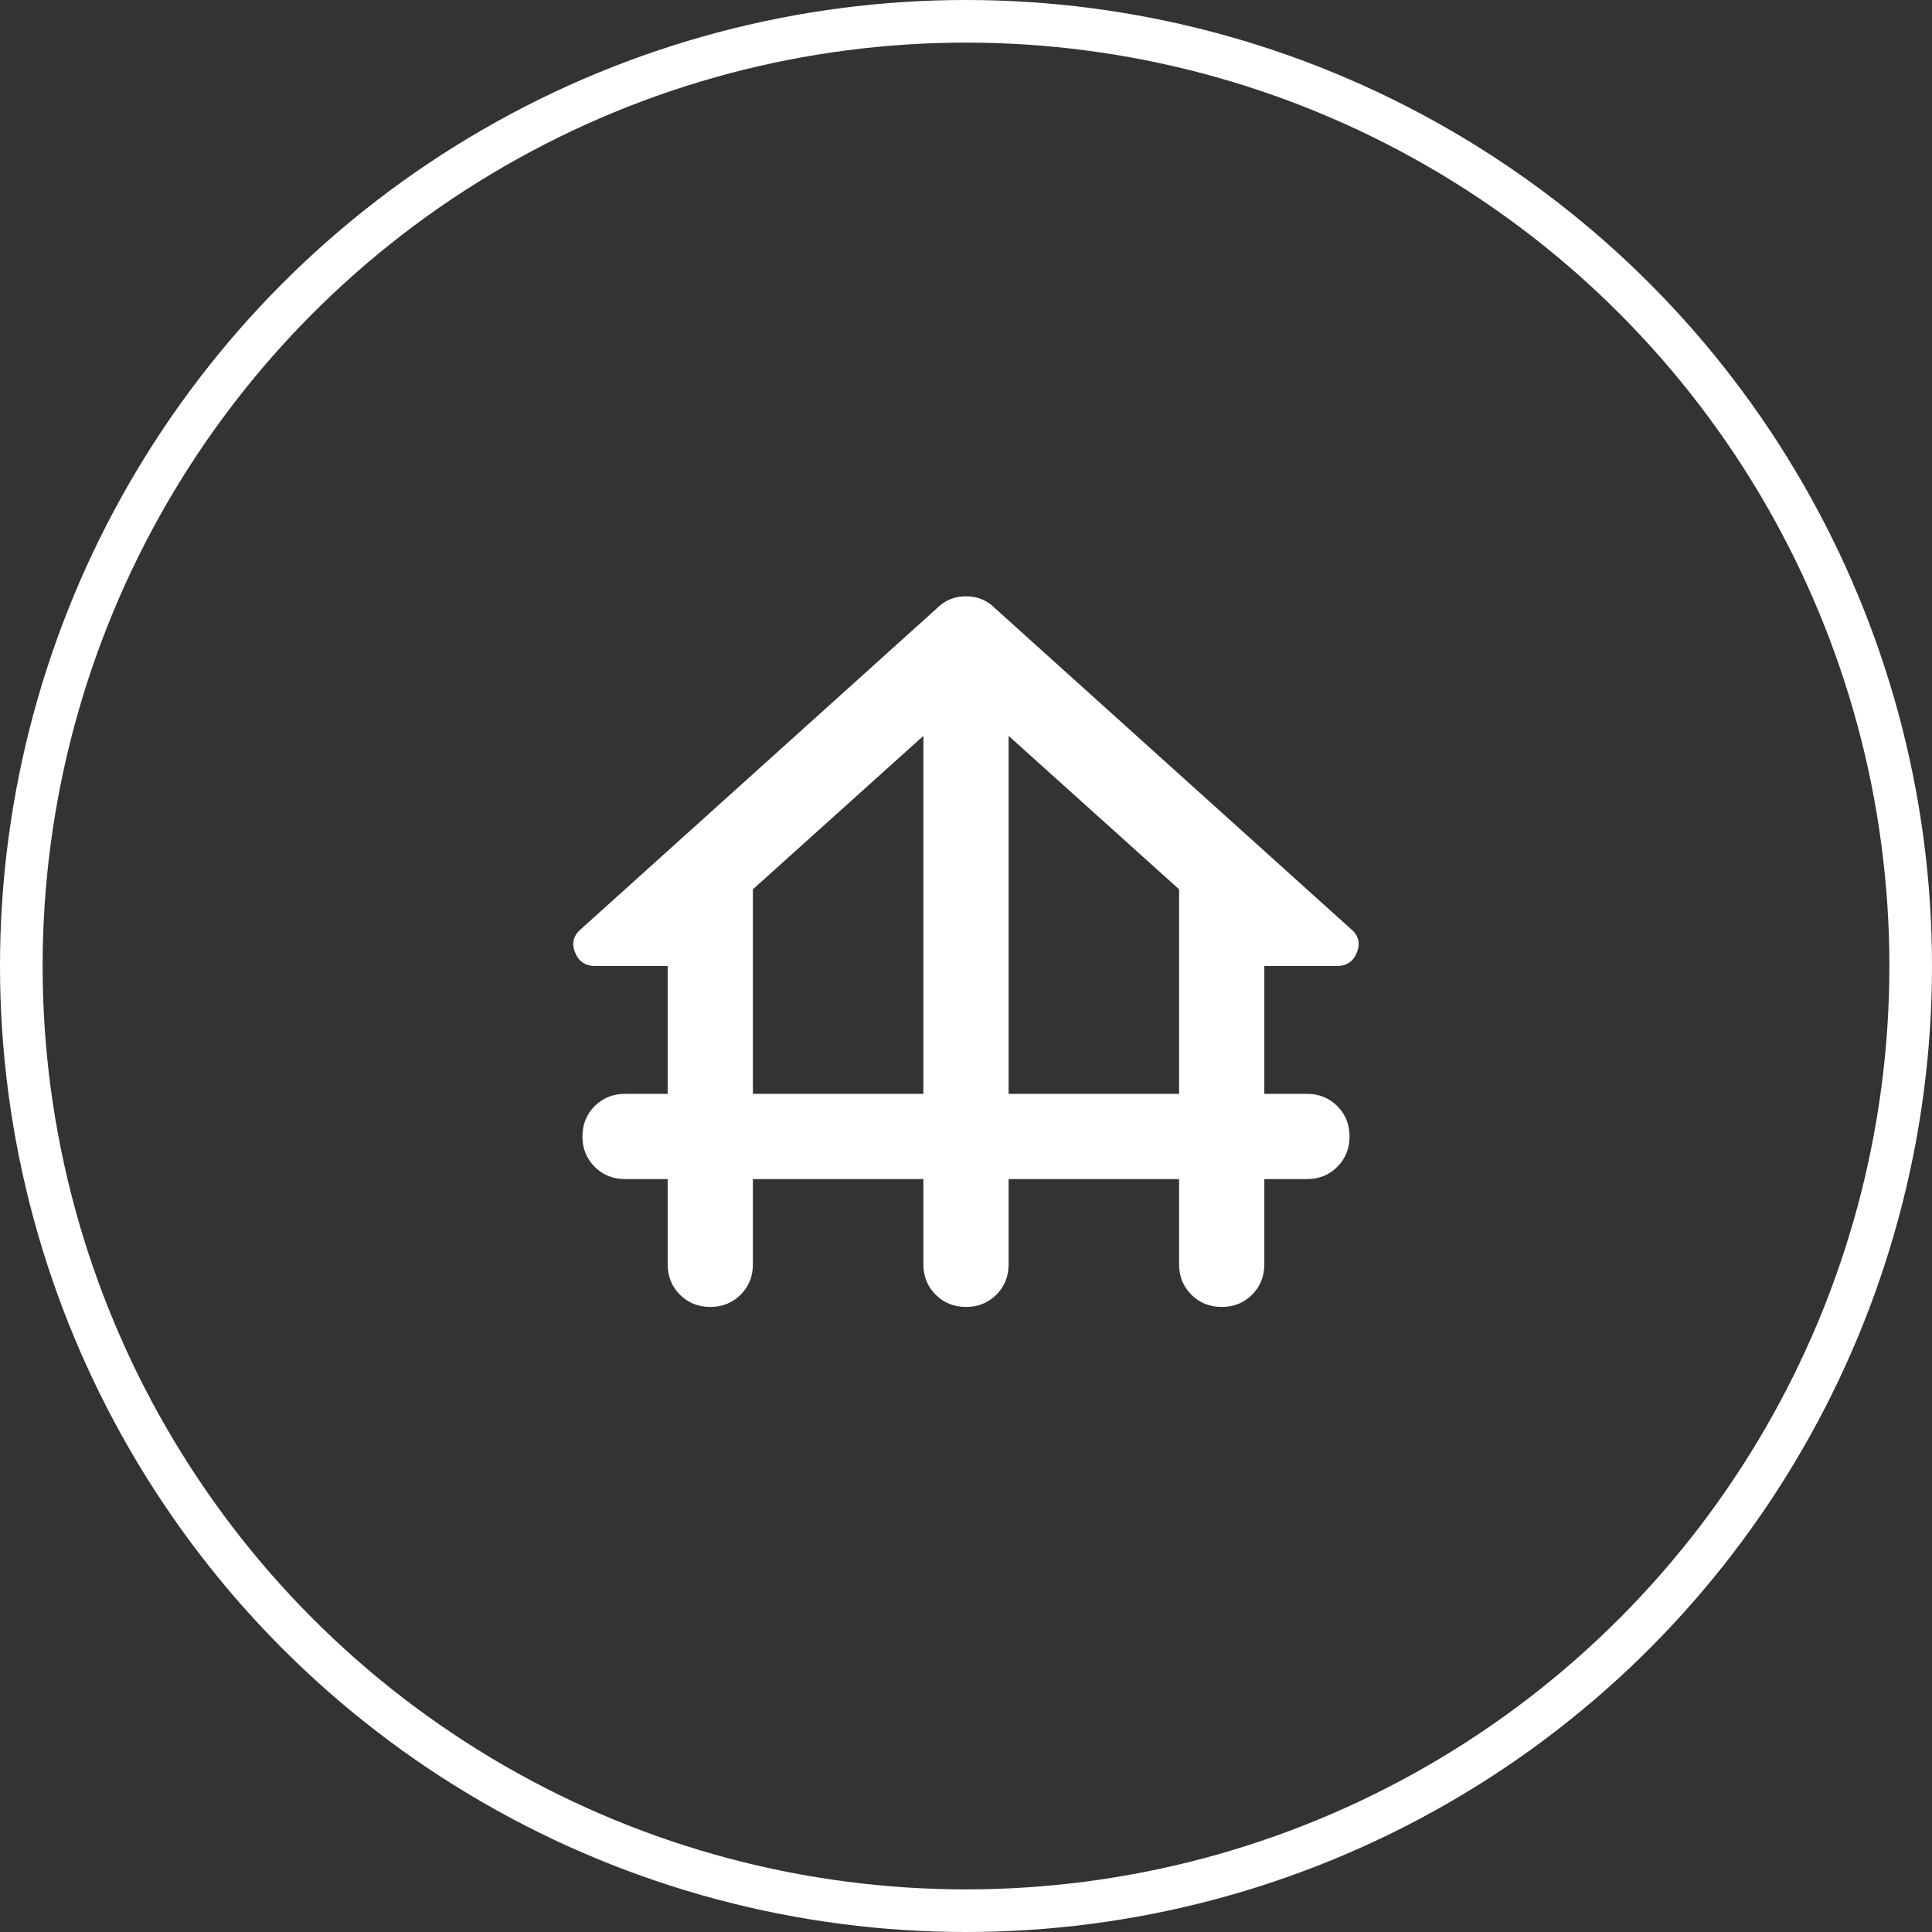 <svg width="68" height="68" viewBox="0 0 68 68" fill="none" xmlns="http://www.w3.org/2000/svg">
<rect x="0" y="0" width="68" height="68" fill="#333333" stroke="none"/>
<path d="M23.5 44.5V41.5H22C21.575 41.5 21.219 41.356 20.931 41.069C20.644 40.781 20.5 40.425 20.5 40C20.5 39.575 20.644 39.219 20.931 38.931C21.219 38.644 21.575 38.5 22 38.5H23.5V34H20.95C20.6 34 20.362 33.838 20.237 33.513C20.112 33.188 20.187 32.913 20.462 32.688L32.987 21.4C33.262 21.125 33.6 20.988 34 20.988C34.4 20.988 34.737 21.125 35.012 21.4L47.537 32.688C47.812 32.913 47.887 33.188 47.762 33.513C47.637 33.838 47.4 34 47.05 34H44.5V38.5H46C46.425 38.5 46.781 38.644 47.069 38.931C47.356 39.219 47.5 39.575 47.5 40C47.5 40.425 47.356 40.781 47.069 41.069C46.781 41.356 46.425 41.5 46 41.5H44.5V44.5C44.5 44.925 44.356 45.281 44.069 45.569C43.781 45.856 43.425 46 43 46C42.575 46 42.219 45.856 41.931 45.569C41.644 45.281 41.5 44.925 41.5 44.5V41.5H35.5V44.5C35.5 44.925 35.356 45.281 35.069 45.569C34.781 45.856 34.425 46 34 46C33.575 46 33.219 45.856 32.931 45.569C32.644 45.281 32.5 44.925 32.5 44.5V41.5H26.5V44.5C26.5 44.925 26.356 45.281 26.069 45.569C25.781 45.856 25.425 46 25 46C24.575 46 24.219 45.856 23.931 45.569C23.644 45.281 23.5 44.925 23.5 44.5ZM26.5 38.5H32.5V25.9L26.5 31.3V38.5ZM35.5 38.5H41.5V31.3L35.5 25.9V38.5Z" fill="white"/>
<circle cx="34" cy="34" r="33.25" stroke="white" stroke-width="1.5"/>
</svg>
